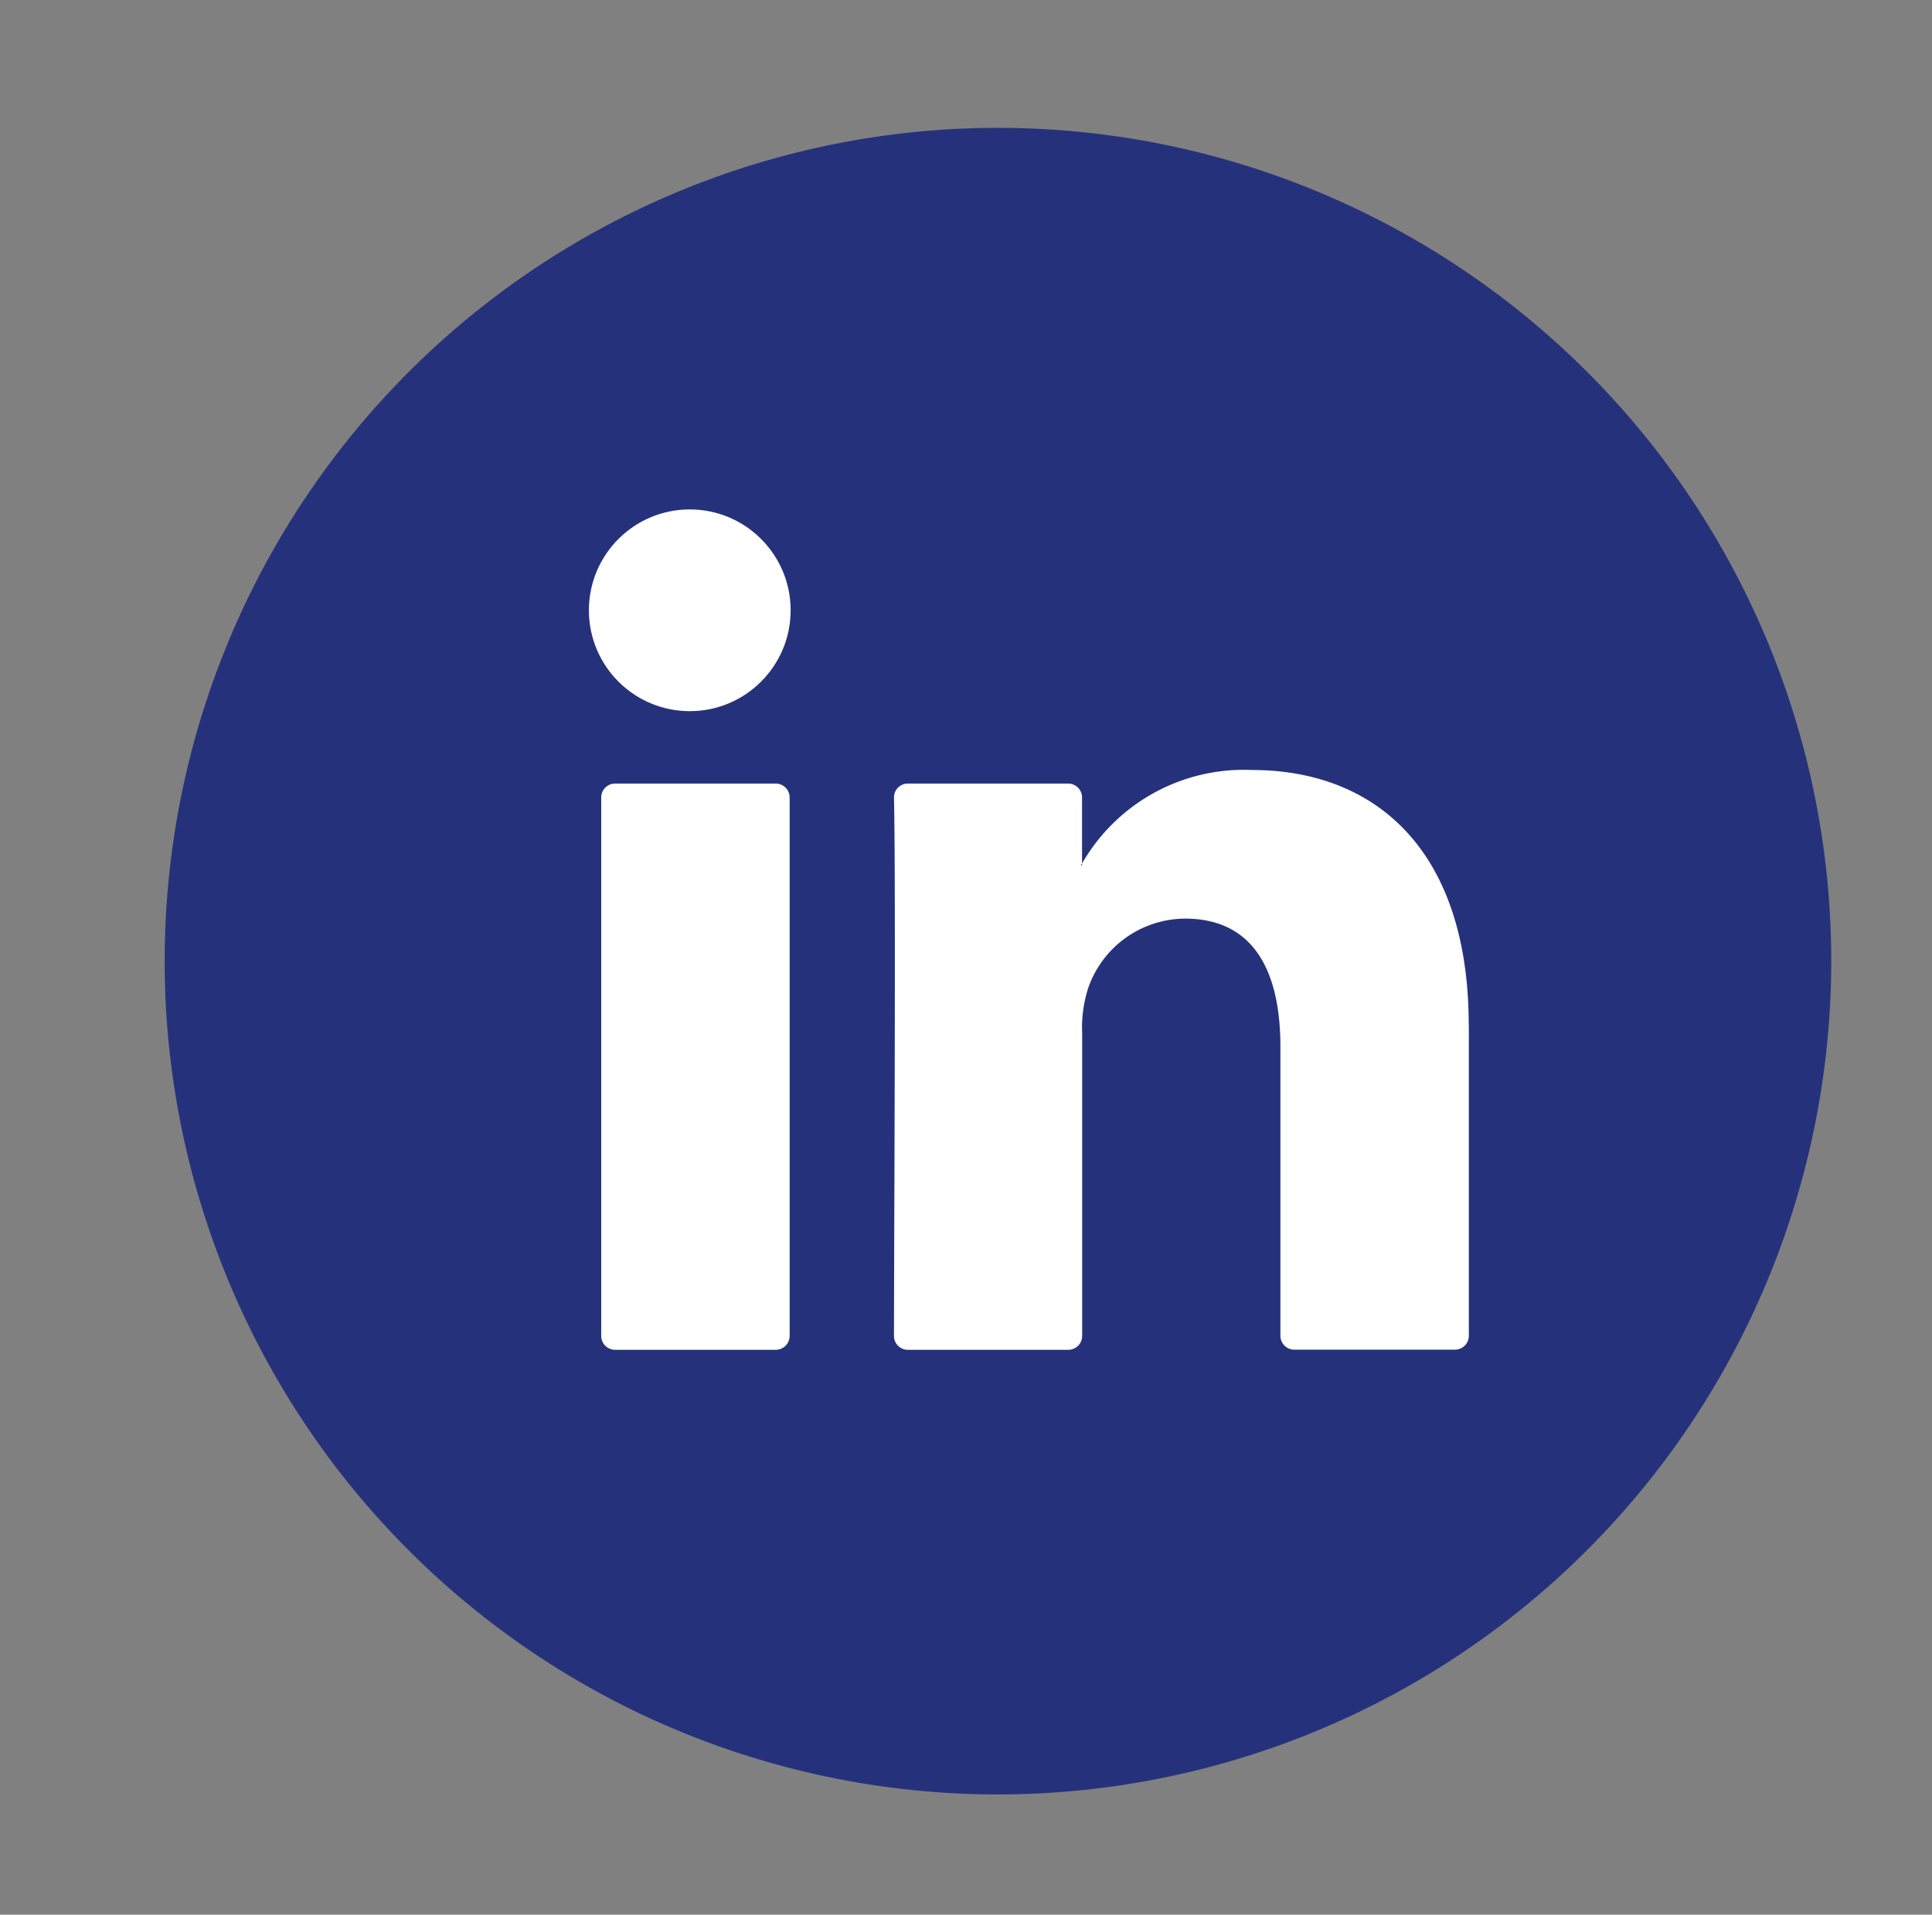 <svg id="f2c844ba-6ef7-4fd5-bc40-f53e3fd4a3ac" data-name="Layer 1" xmlns="http://www.w3.org/2000/svg" viewBox="0 0 155.34 153.95"><rect x="0" y="0" width="155.34" height="153.95" fill="#808080" stroke="none"/><defs><style>.bf1655ff-4815-4638-b770-d953ed500239{fill:#25327b;}.ba5cb645-3b9f-4abb-9f62-a59a5e0ebdb0{fill:#fff;}</style></defs><title>AS &amp;amp; Rexton Icons_export</title><path class="bf1655ff-4815-4638-b770-d953ed500239" d="M80.24,144.28a67,67,0,1,1,67-67A67.05,67.05,0,0,1,80.24,144.28Z"/><path class="ba5cb645-3b9f-4abb-9f62-a59a5e0ebdb0" d="M118.1,82.41v25a1.12,1.12,0,0,1-1.12,1.11H104.07a1.12,1.12,0,0,1-1.12-1.11V84.16c0-6.12-2.18-10.3-7.67-10.3a8.29,8.29,0,0,0-7.77,5.54,10.31,10.31,0,0,0-.5,3.69v24.32a1.12,1.12,0,0,1-1.12,1.12H73a1.11,1.11,0,0,1-1.12-1.12c0-6.19.16-36.24,0-43.3A1.11,1.11,0,0,1,73,63H85.89A1.12,1.12,0,0,1,87,64.1v5.33l-.1.15H87v-.15a15,15,0,0,1,13.65-7.52c10,0,17.44,6.51,17.44,20.5ZM49.46,108.53H62.37a1.12,1.12,0,0,0,1.12-1.11V64.1A1.12,1.12,0,0,0,62.37,63H49.46a1.12,1.12,0,0,0-1.12,1.12v43.32A1.12,1.12,0,0,0,49.46,108.53Z"/><circle class="ba5cb645-3b9f-4abb-9f62-a59a5e0ebdb0" cx="55.46" cy="49.07" r="8.11"/></svg>
